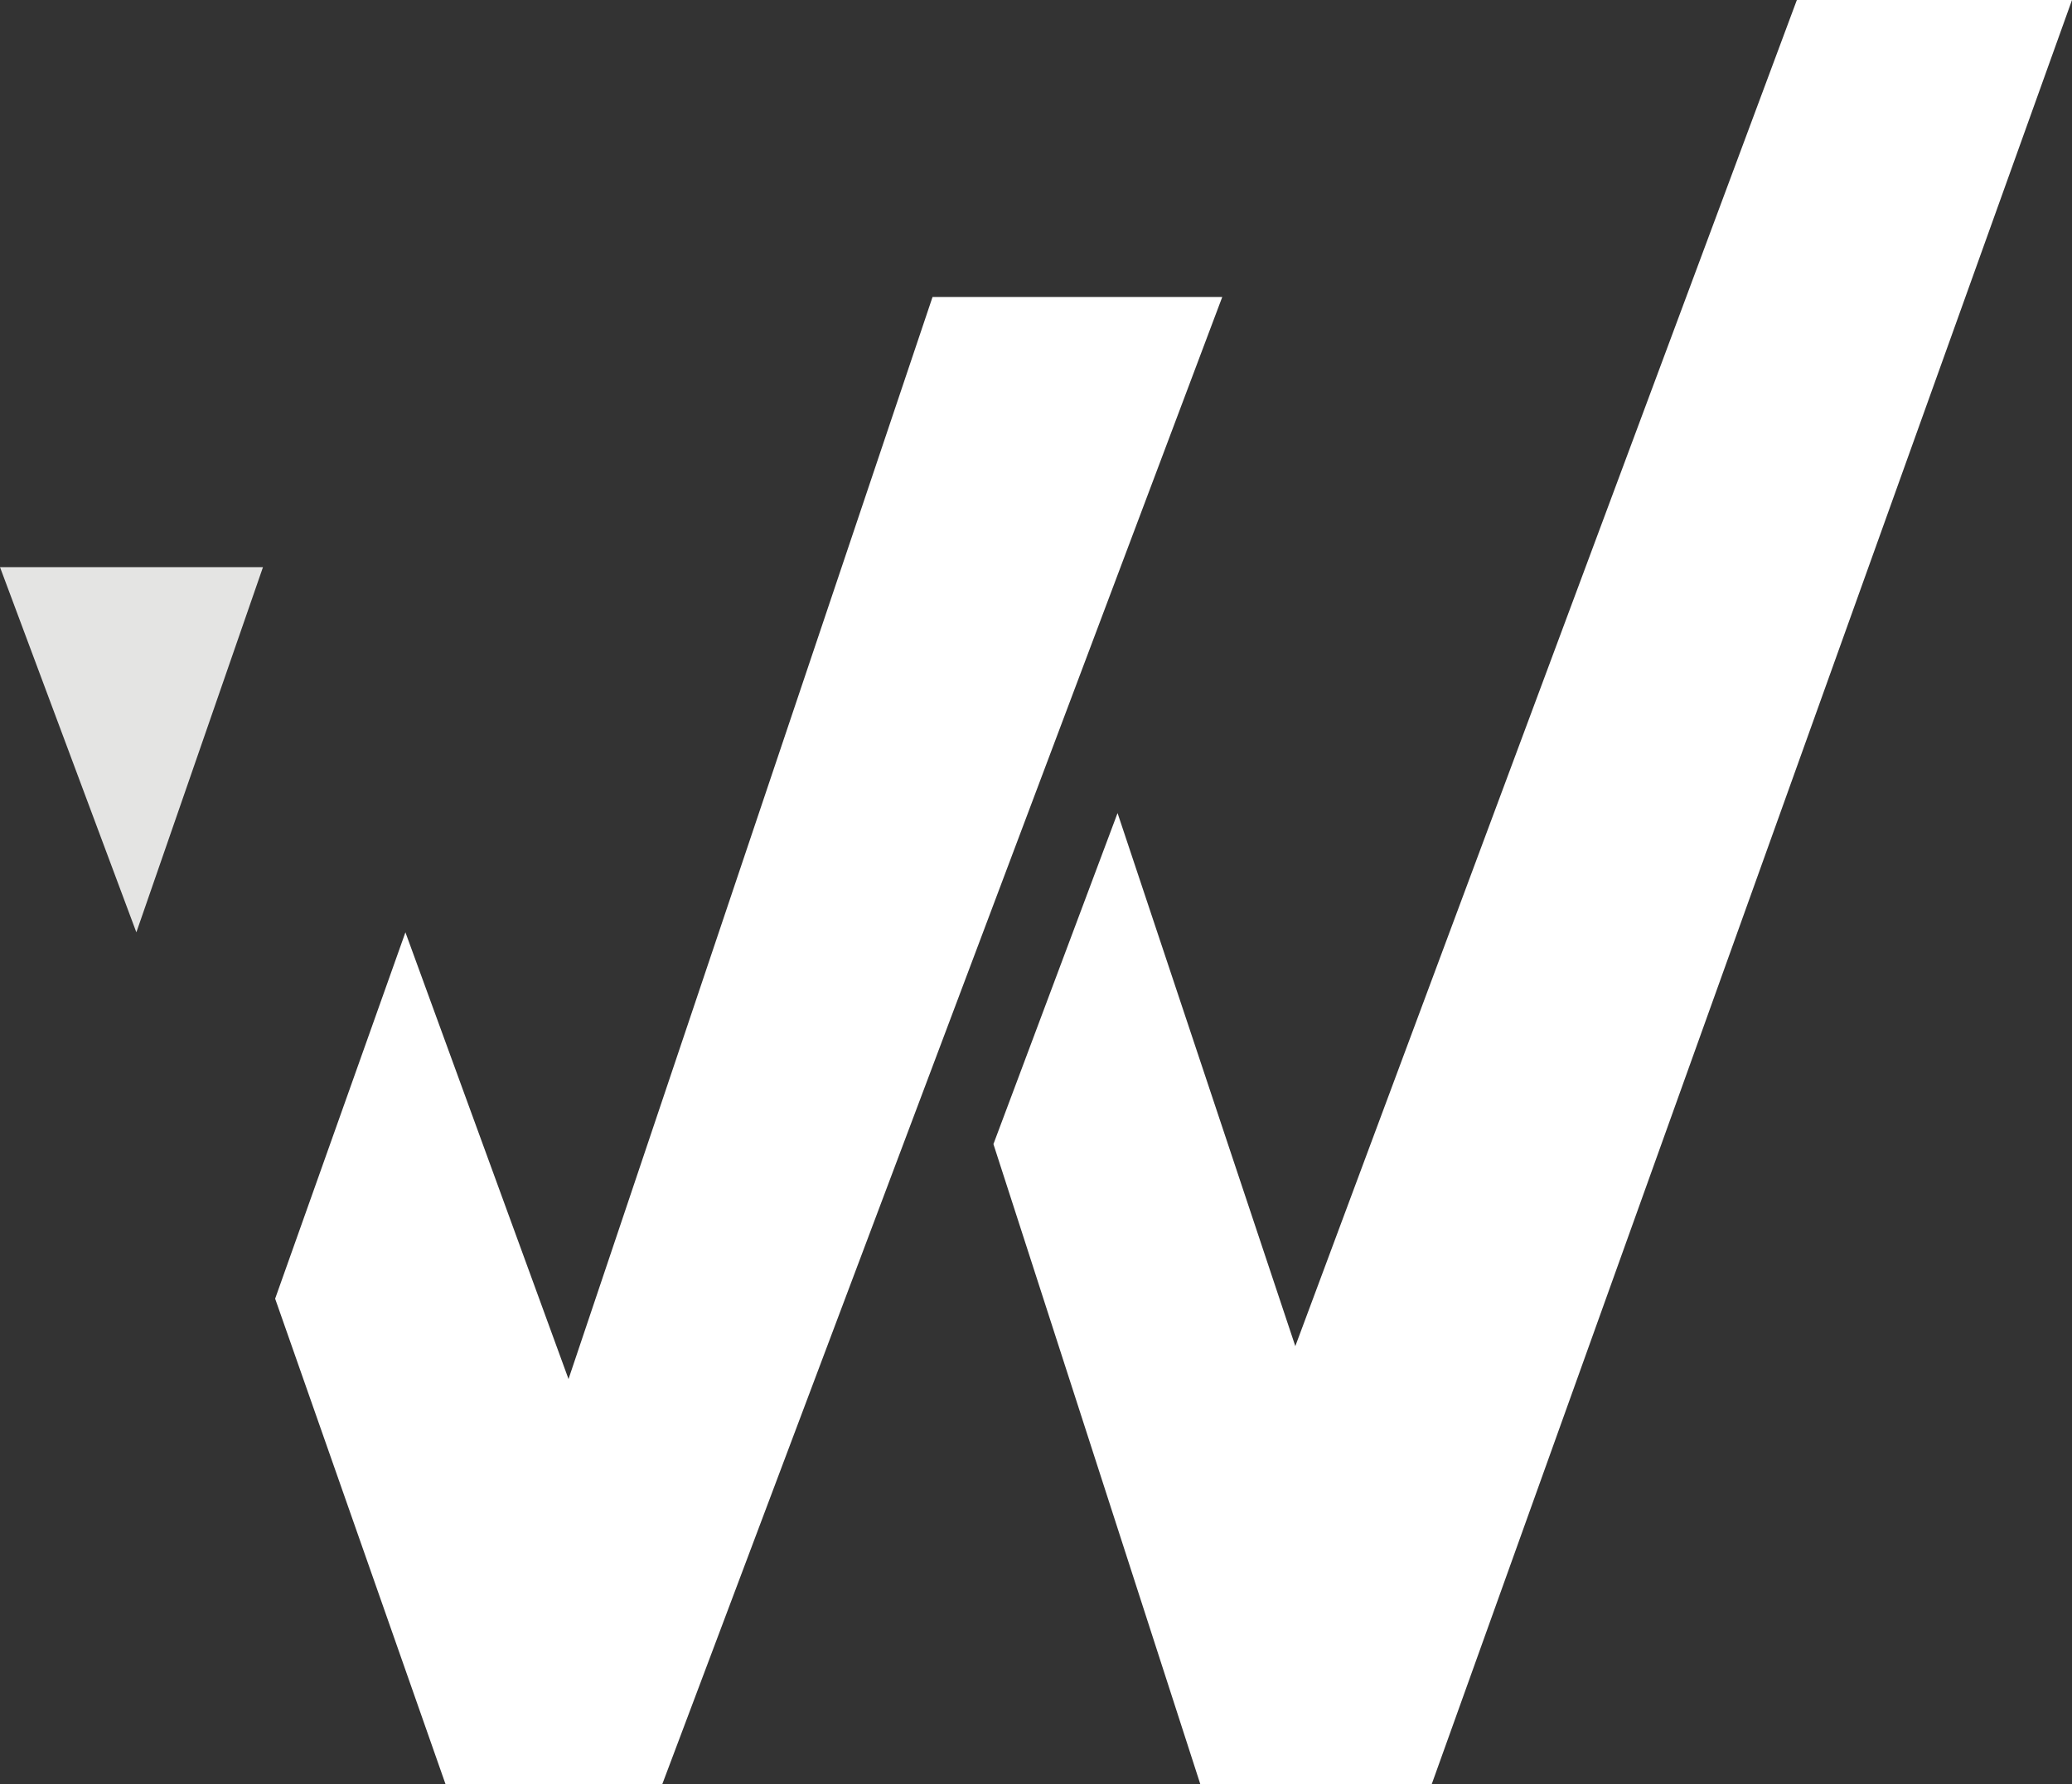 <svg xmlns="http://www.w3.org/2000/svg" viewBox="0 0 265.76 228.91"><rect x="0" y="0" width="265.76" height="228.91" fill="#333333" stroke="none"/><defs><style>.cls-1{fill:#e4e4e3;}.cls-1,.cls-2{fill-rule:evenodd;}.cls-2{fill:#fff;}</style></defs><g id="Layer_2" data-name="Layer 2"><g id="Layer_1-2" data-name="Layer 1"><g id="Group-169"><polygon id="Fill-163" class="cls-1" points="33.73 72.76 17.49 119.61 0 72.76 33.73 72.76"/><polygon id="Fill-165" class="cls-2" points="35.29 166.61 52 119.61 72.92 176.92 119.61 38.1 156.77 38.1 84.94 228.91 57.15 228.91 35.29 166.61"/><polygon id="Fill-167" class="cls-2" points="127.42 146.78 143.34 104.31 166.14 172.7 230.47 0 265.76 0 183.63 228.91 153.96 228.91 127.42 146.78"/></g></g></g></svg>